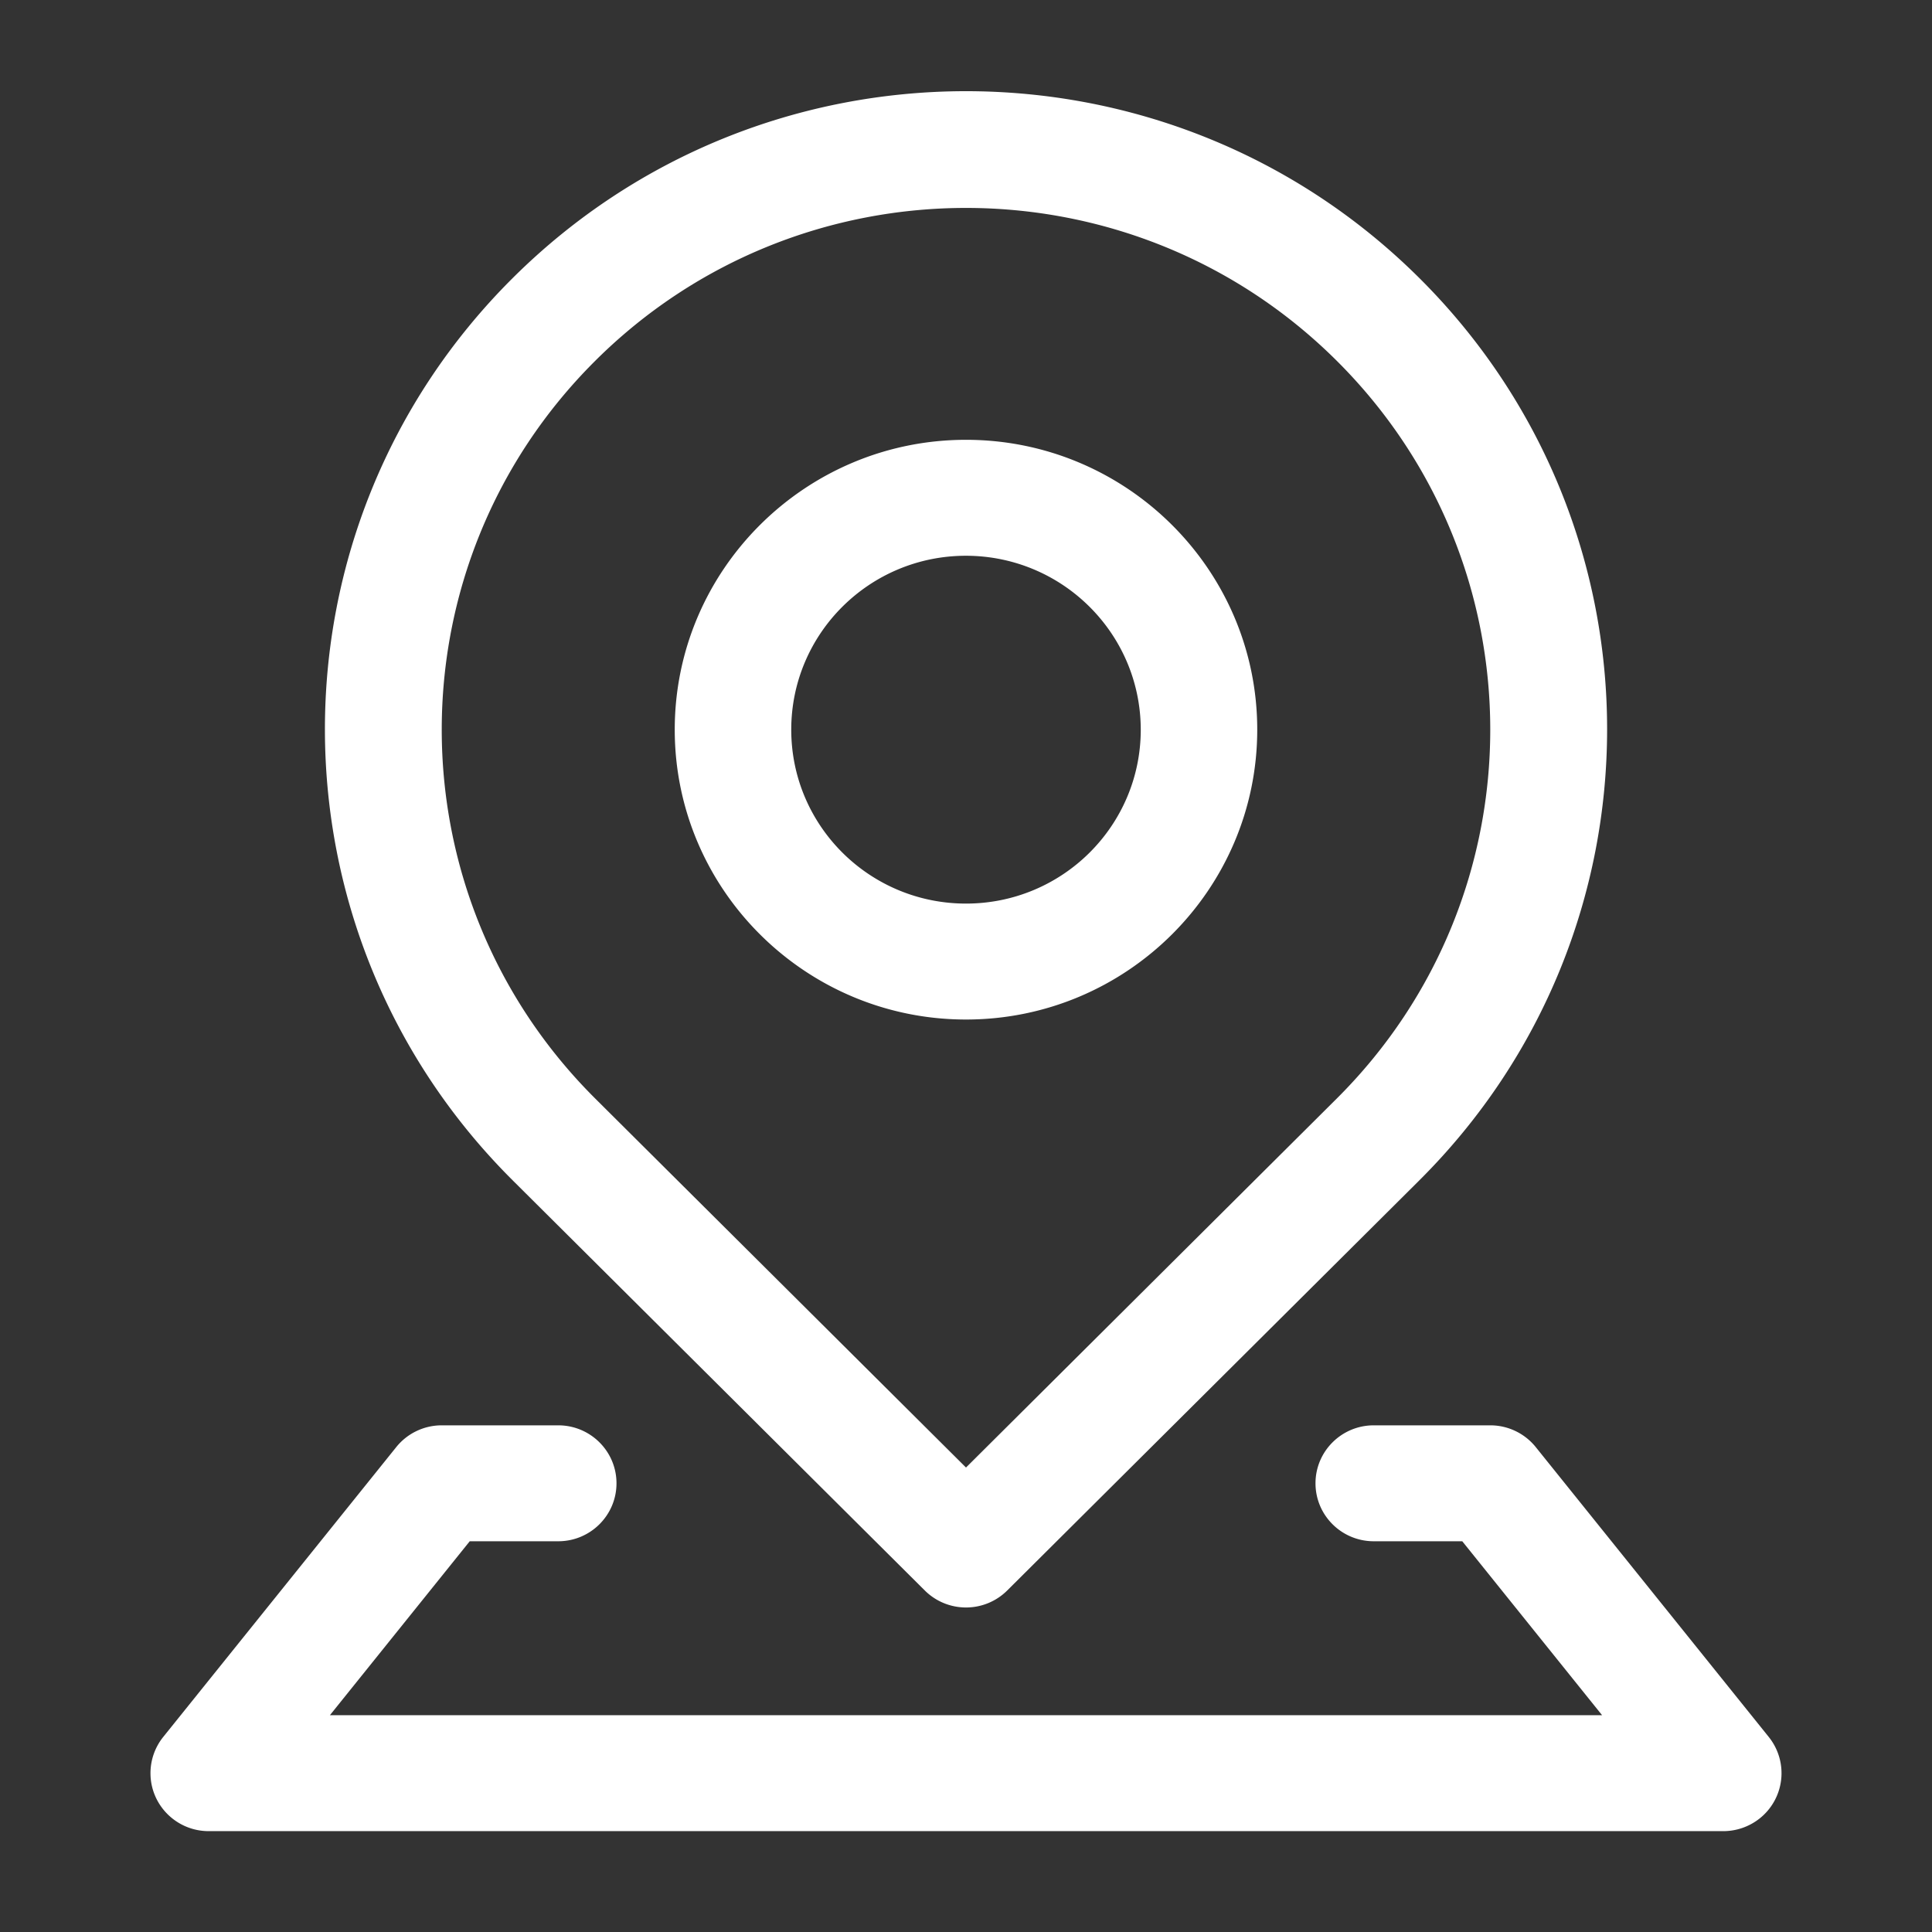<?xml version="1.0" standalone="no"?><!DOCTYPE svg PUBLIC "-//W3C//DTD SVG 1.1//EN" "http://www.w3.org/Graphics/SVG/1.1/DTD/svg11.dtd"><svg t="1610785294769" class="icon" viewBox="0 0 1024 1024" version="1.1" xmlns="http://www.w3.org/2000/svg" p-id="8896" xmlns:xlink="http://www.w3.org/1999/xlink" width="200" height="200"><rect x="0" y="0" width="1024" height="1024" fill="#333333" stroke="none"/><defs><style type="text/css"></style></defs><path d="M512 540.37c85.12 0 154.363-68.925 154.363-153.636S597.12 233.108 512 233.108s-154.373 68.915-154.373 153.631S426.88 540.37 512 540.37z m0-245.806c51.133 0.056 92.57 41.293 92.626 92.175 0 50.908-41.477 92.18-92.626 92.18-51.159 0-92.621-41.272-92.621-92.18 0-50.908 41.462-92.175 92.621-92.175z m425.477 626.053l-123.494-153.626a30.93 30.93 0 0 0-24.11-11.535h-61.747c-17.055 0-30.884 13.757-30.884 30.72 0 16.968 13.829 30.725 30.884 30.725h46.904l74.102 92.186H174.863l74.107-92.186h46.909c17.05 0 30.874-13.763 30.874-30.725s-13.824-30.72-30.874-30.72H234.127a30.915 30.915 0 0 0-24.105 11.535l-123.505 153.626a30.659 30.659 0 0 0-6.758 19.2c0 16.968 13.819 30.725 30.874 30.725h802.734a31.007 31.007 0 0 0 19.297-6.733 30.633 30.633 0 0 0 4.925-43.044l-0.113-0.148zM272.118 626.002l0.036 0.026 218.02 216.97a30.925 30.925 0 0 0 21.832 9.001 30.925 30.925 0 0 0 21.832-9.001l218.322-217.267 0.241-0.246c132.634-132.127 132.521-346.235-0.241-478.228-132.772-131.994-347.909-131.886-480.543 0.246-132.634 132.127-132.521 346.24 0.246 478.228 0.072 0.087 0.164 0.179 0.256 0.271z m43.397-434.796c108.513-107.996 284.452-107.996 392.97 0 108.508 107.991 108.508 283.08 0 391.076L512 777.82l-196.485-195.538c-108.513-107.996-108.513-283.085 0-391.076z" p-id="8897" fill="#ffffff"></path></svg>